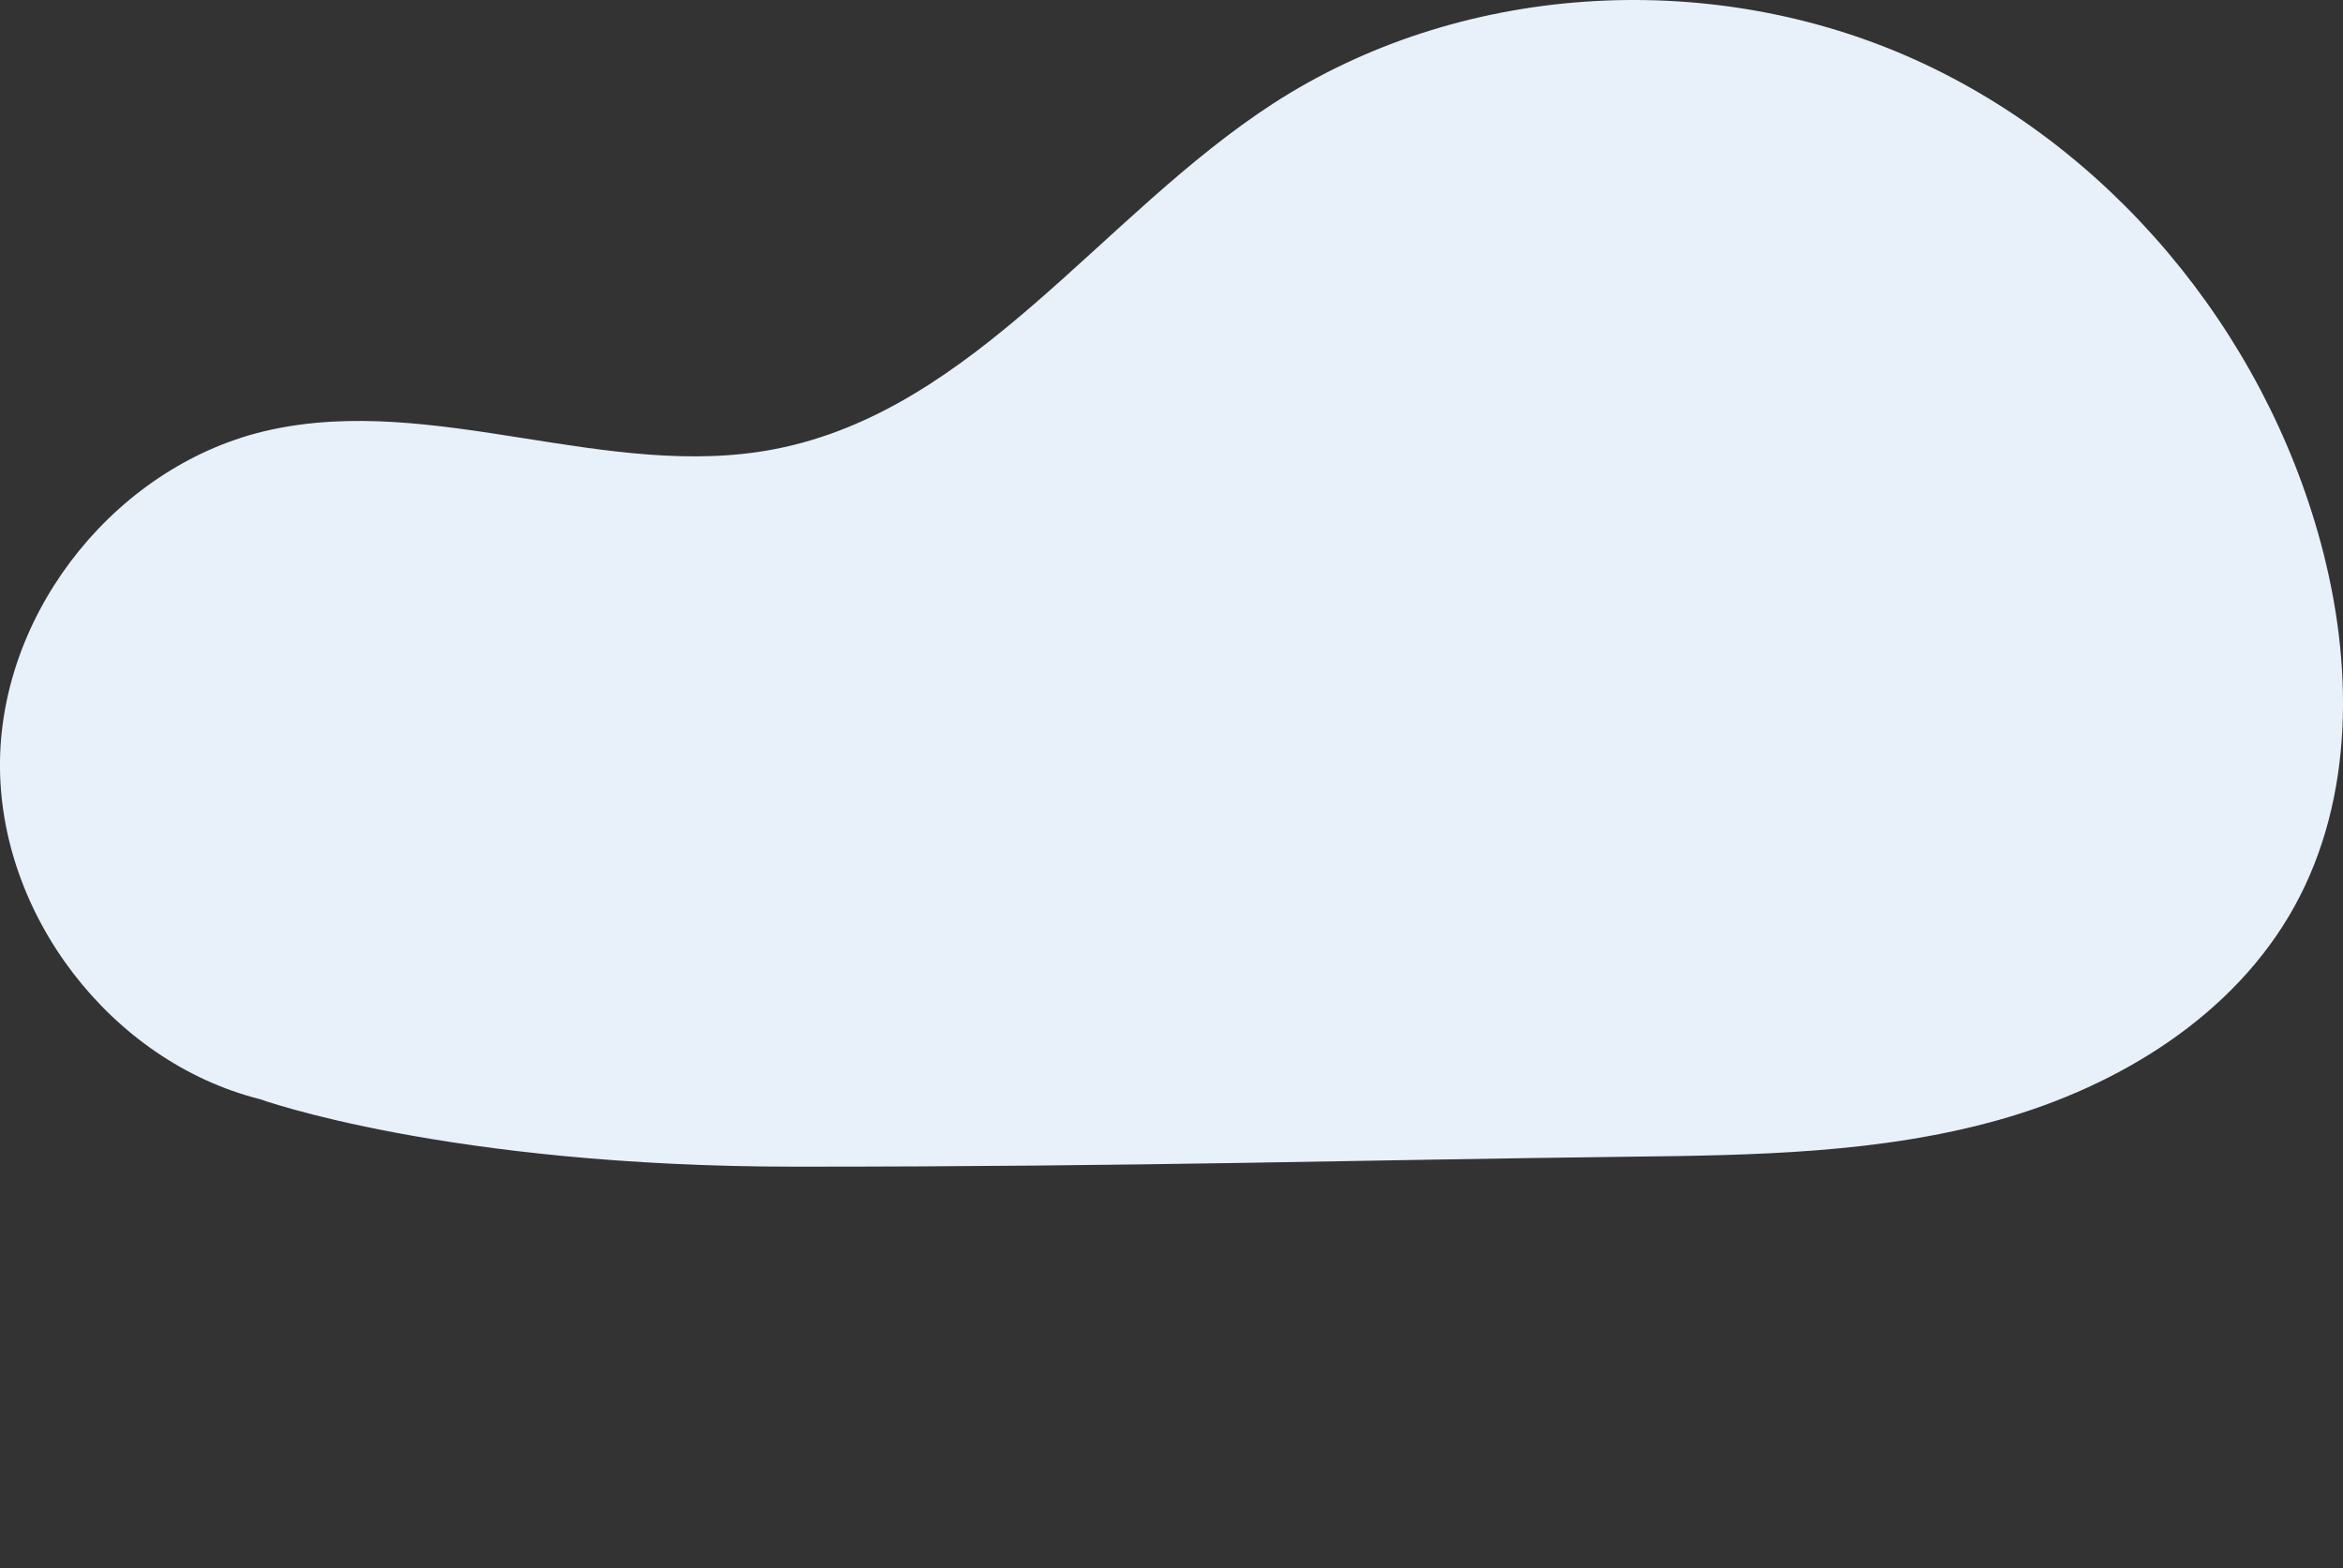 <?xml version="1.0" encoding="UTF-8"?>
<svg id="bg" xmlns="http://www.w3.org/2000/svg" viewBox="0 0 496 332">
  <rect x="0" y="0" width="496" height="332" fill="#333333" stroke="none"/>
  <path d="M54.96,232.66C23.49,224.71-.47,193.49,0,161.03c.47-32.46,25.33-62.97,57.02-69.99,35.05-7.77,71.76,10.86,107.01,4.03,42.5-8.23,69.2-49.67,105.55-73.19,39.18-25.35,91.23-28.64,134.03-10.04,42.79,18.6,75.53,58.05,87.69,103.1,6.87,25.44,7.17,53.84-5.56,76.91-12.74,23.08-37.02,37.99-62.39,45.16-25.36,7.17-52.08,7.54-78.44,7.85-58.82.7-102.5,2.11-176.46,2.11s-113.48-14.31-113.48-14.31Z" fill="#e8f0f9"/>
</svg>